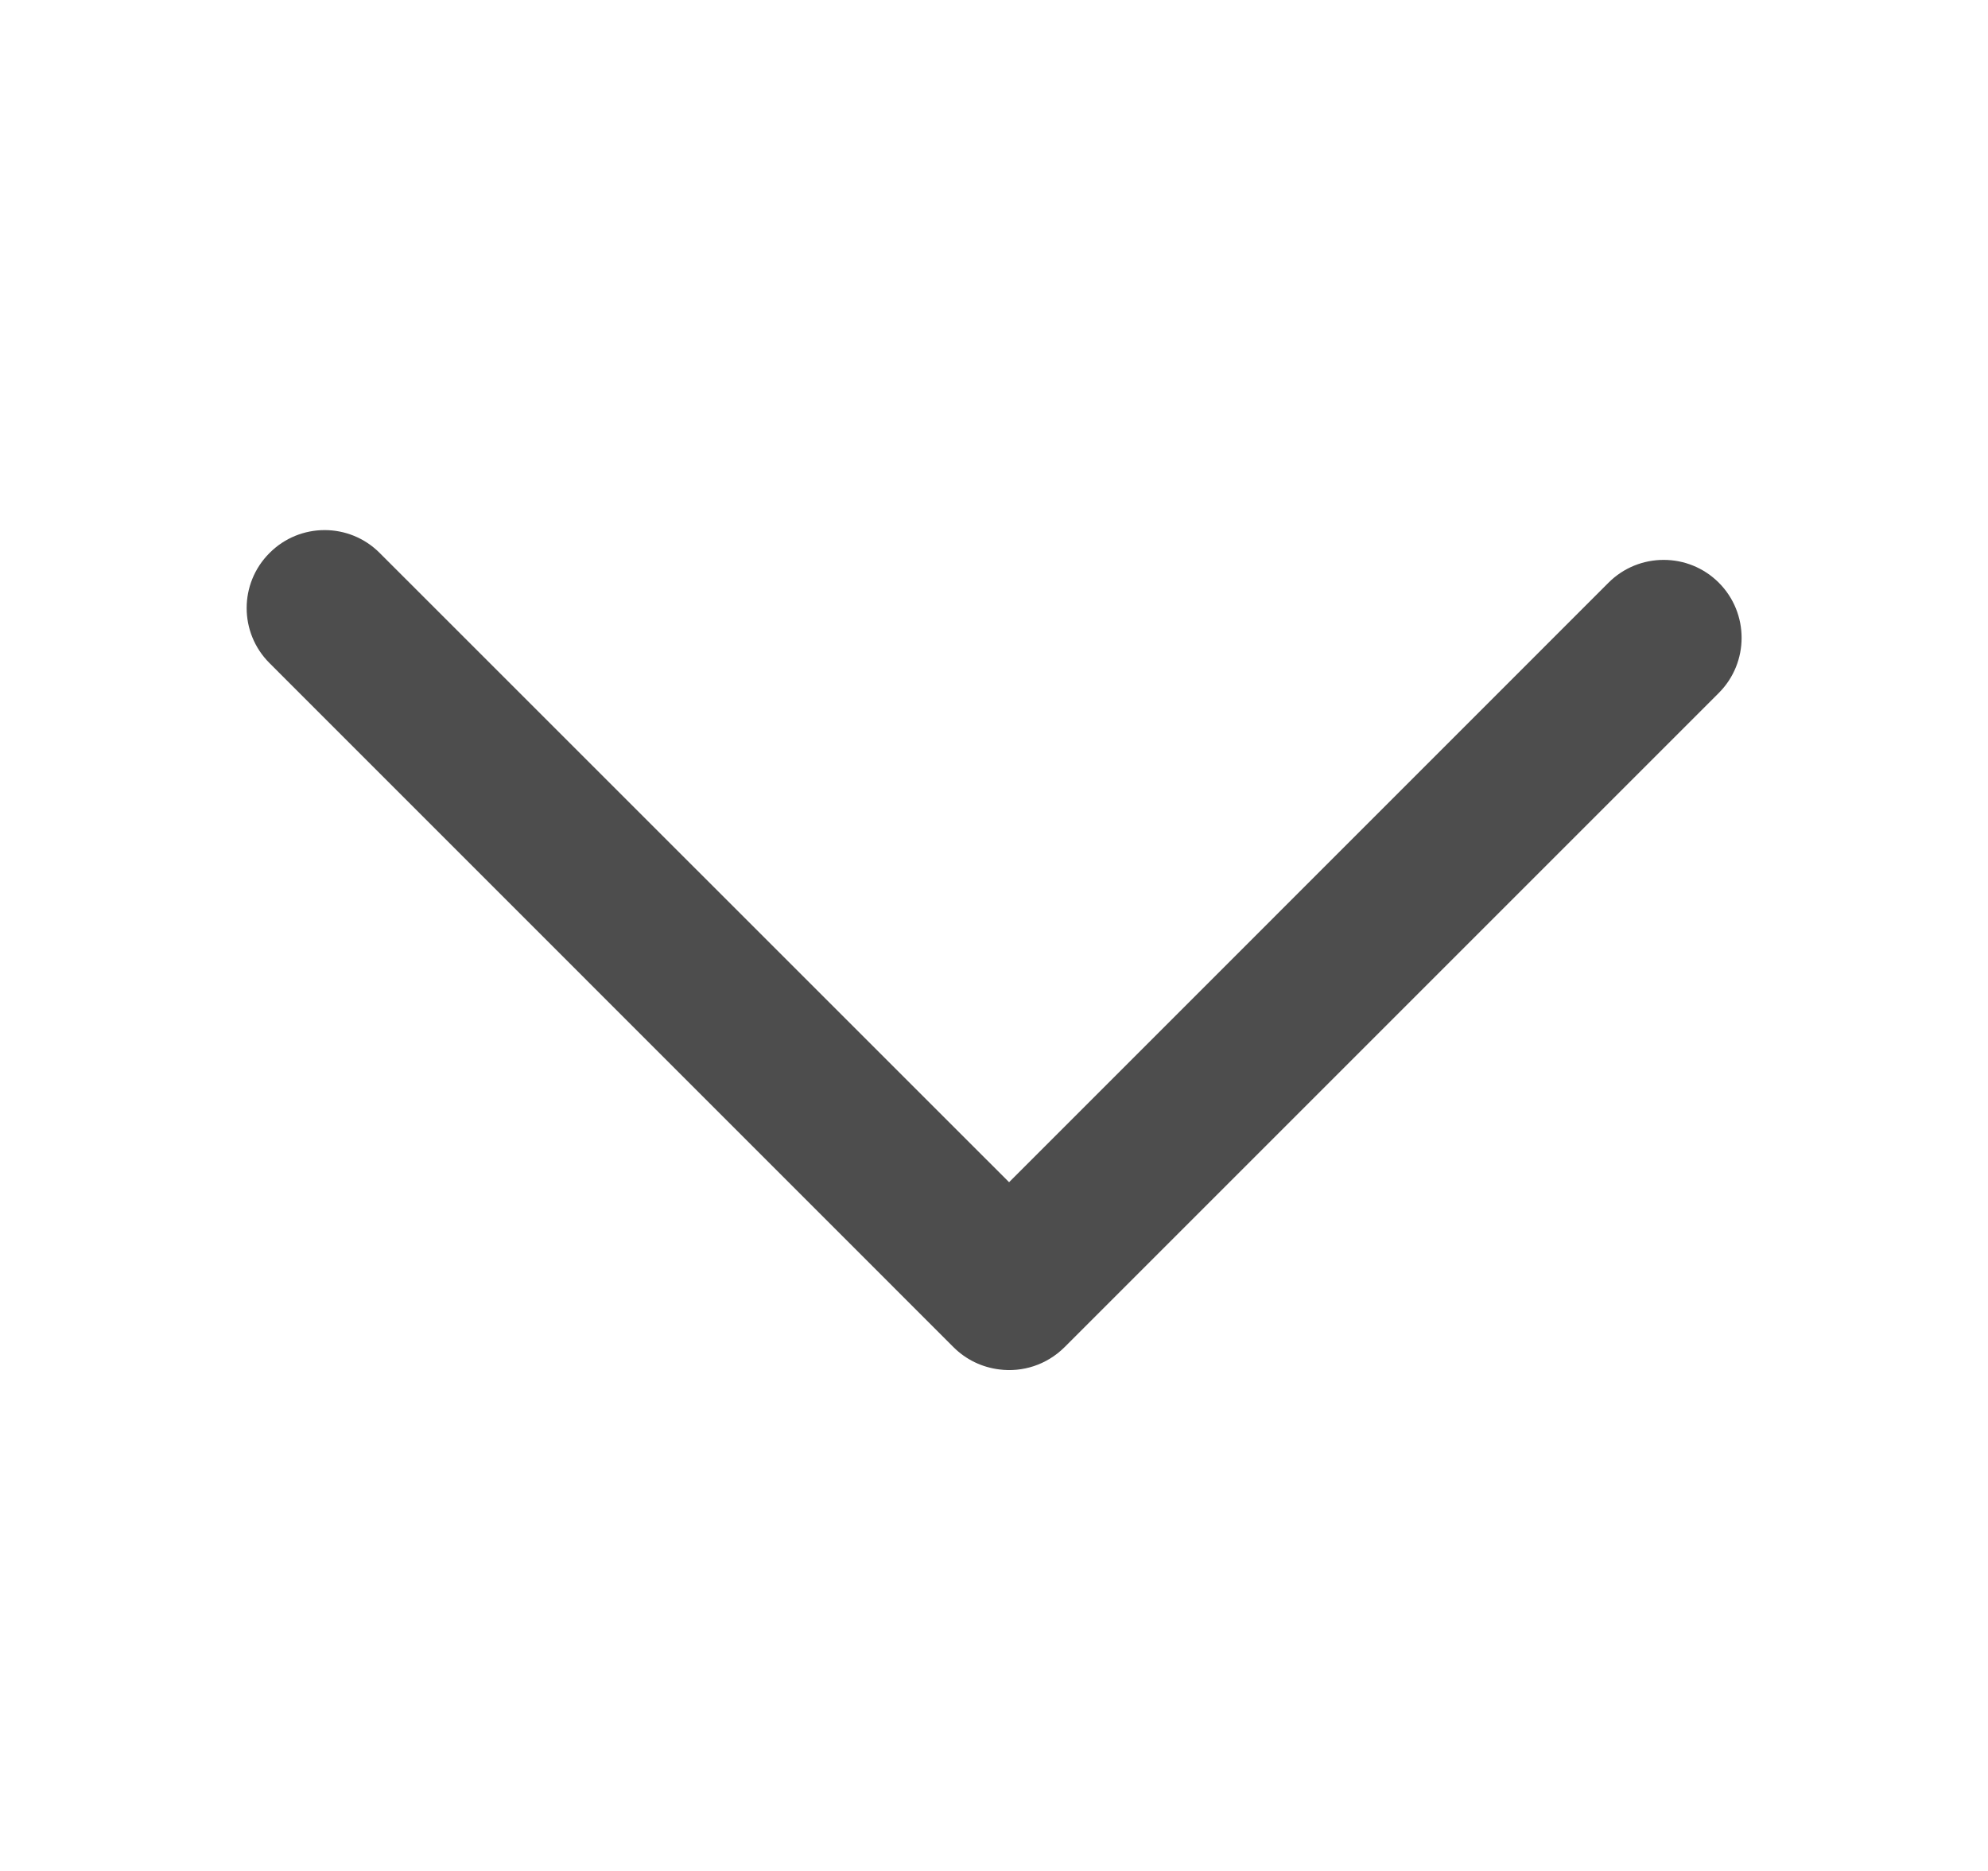 <svg width="17" height="16" viewBox="0 0 17 16" fill="none" xmlns="http://www.w3.org/2000/svg">
<path d="M3.247 4.729C2.987 4.468 2.565 4.468 2.305 4.729C2.044 4.989 2.044 5.411 2.305 5.671L8.153 11.52C8.263 11.63 8.401 11.693 8.544 11.711C8.743 11.737 8.95 11.673 9.103 11.521L14.698 5.926C14.958 5.666 14.958 5.243 14.698 4.983C14.438 4.723 14.015 4.723 13.755 4.983L8.629 10.11L3.247 4.729Z" fill="#4D4D4D"/>
</svg>

